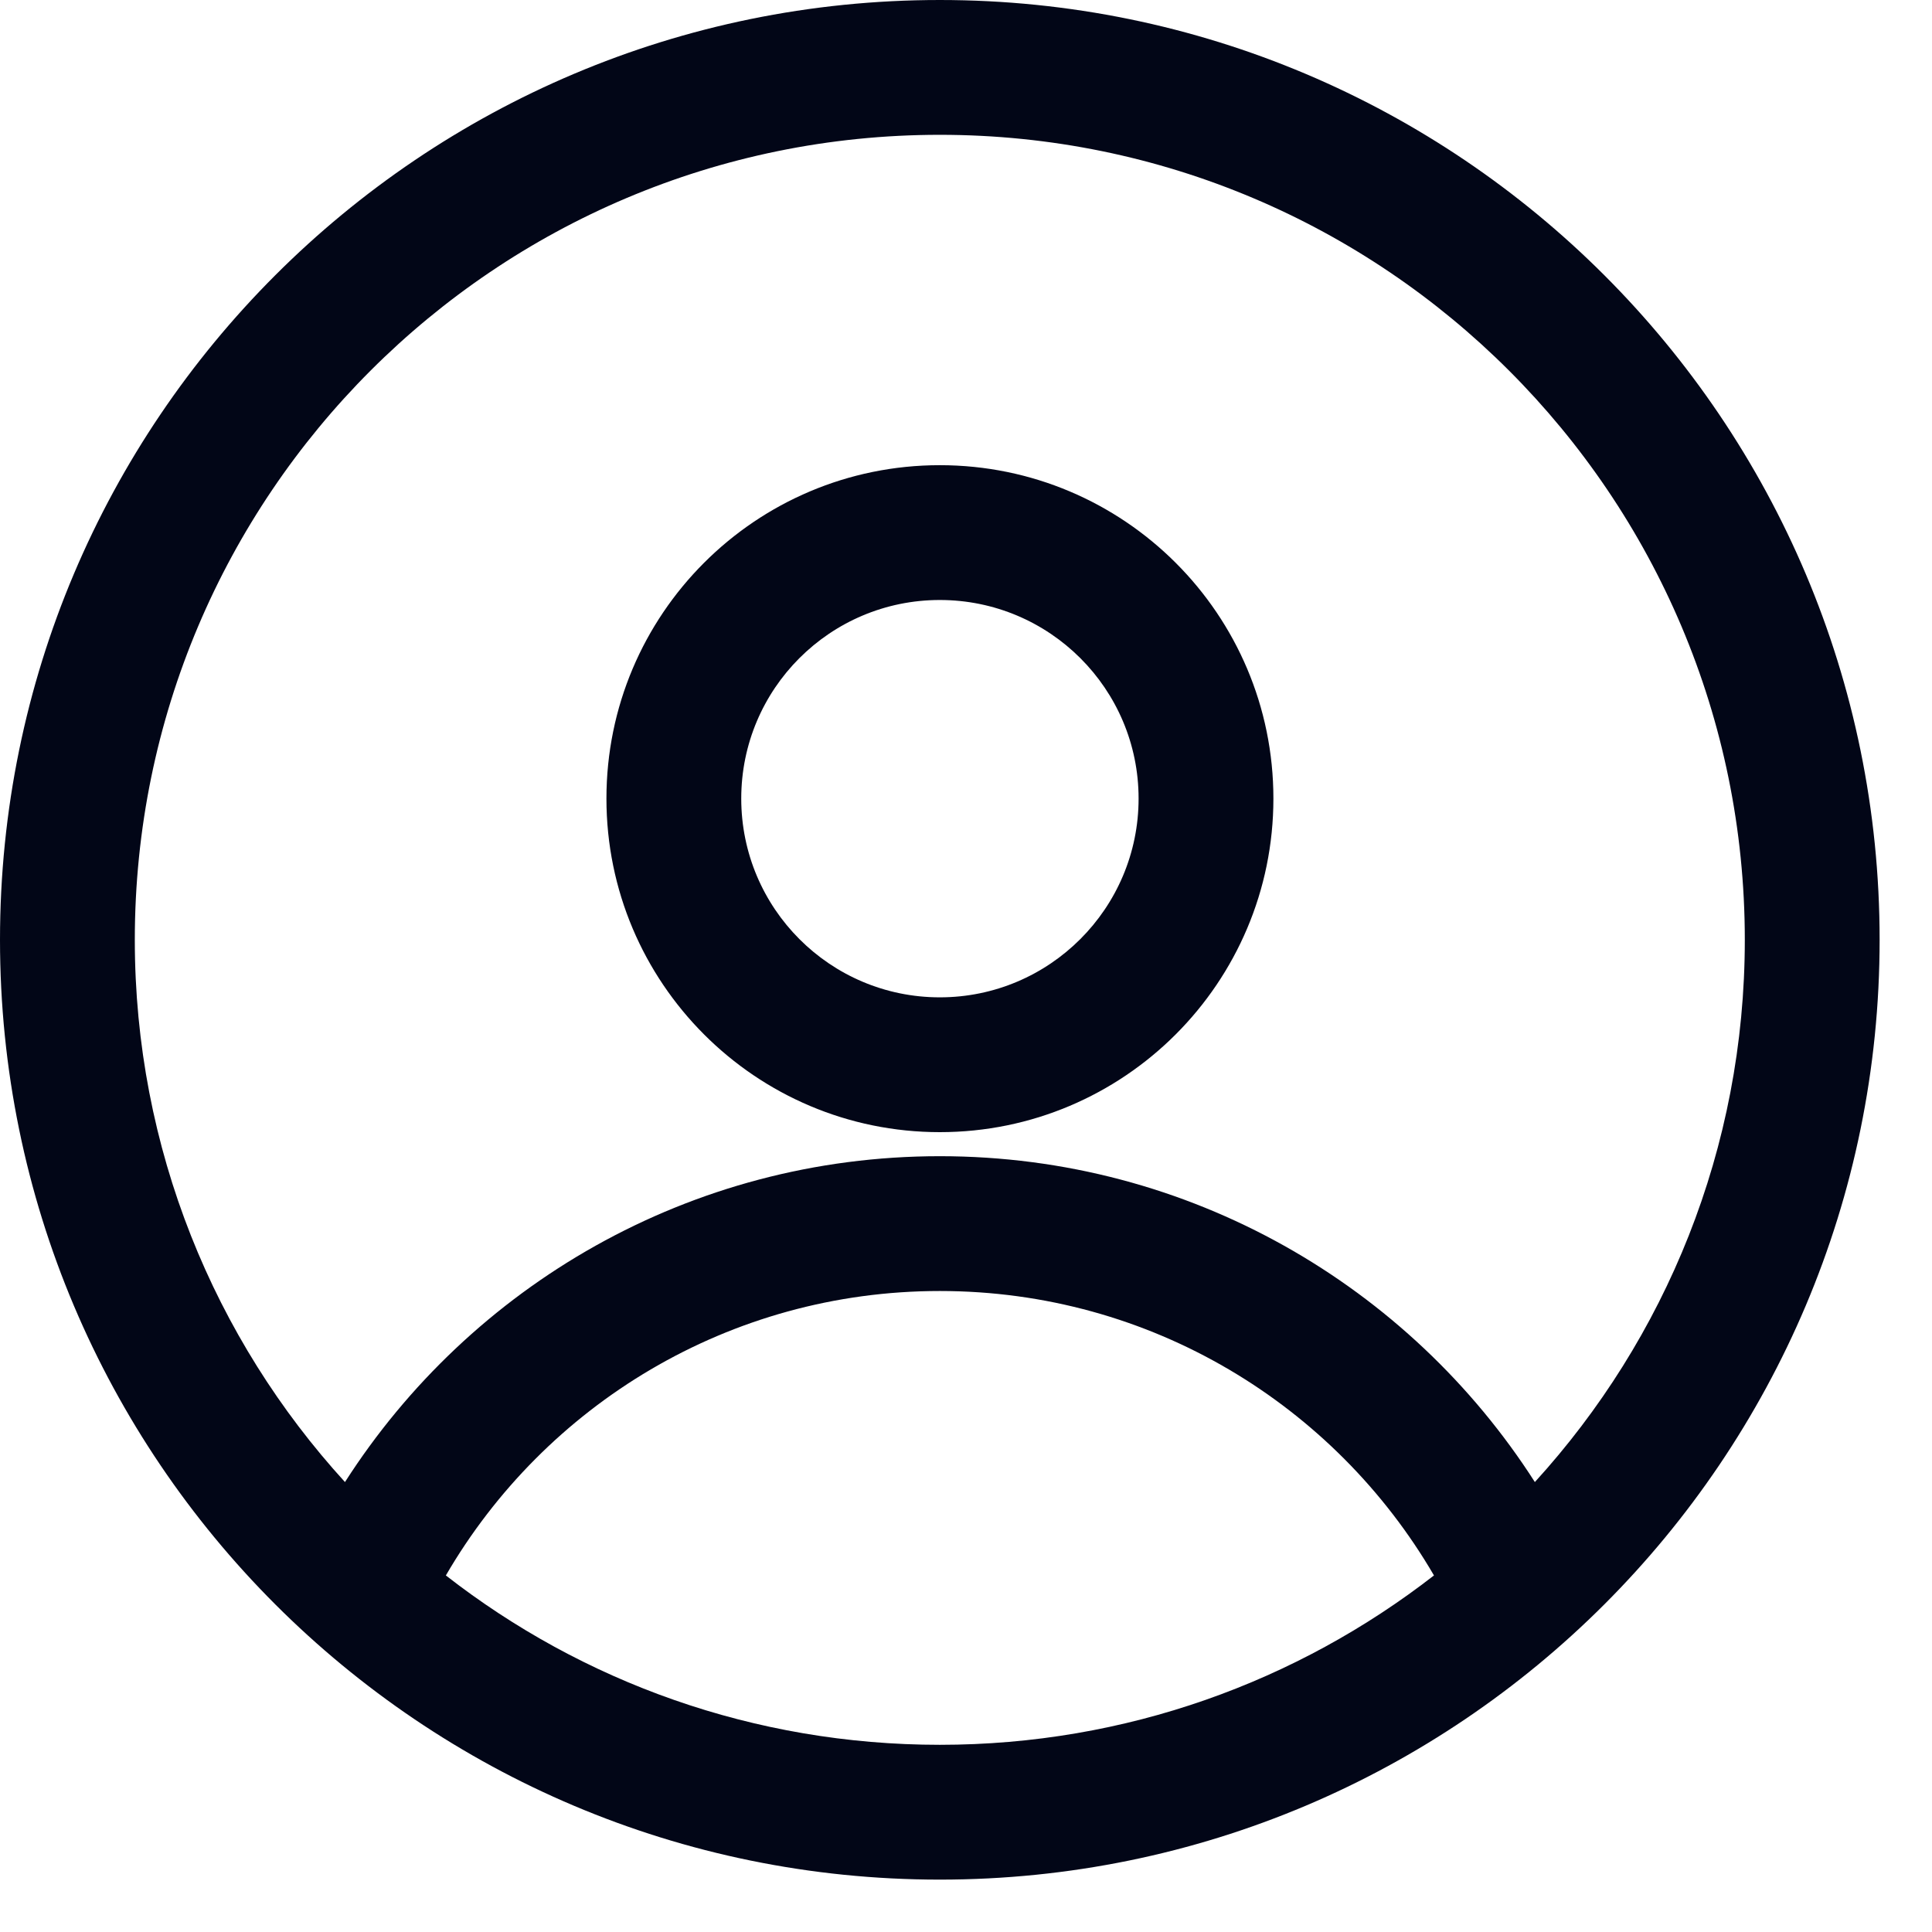 <?xml version="1.0" encoding="utf-8"?>
<svg xmlns="http://www.w3.org/2000/svg" fill="none" height="100%" overflow="visible" preserveAspectRatio="none" style="display: block;" viewBox="0 0 9 9" width="100%">
<path clip-rule="evenodd" d="M0 4.378C0 1.96 1.96 0 4.378 0C6.796 0 8.756 1.96 8.756 4.378C8.756 6.796 6.796 8.756 4.378 8.756C1.96 8.756 0 6.796 0 4.378ZM4.378 0.628C2.307 0.628 0.628 2.307 0.628 4.378C0.628 5.351 0.999 6.238 1.607 6.904C2.191 5.992 3.213 5.386 4.378 5.386C5.543 5.386 6.566 5.992 7.15 6.904C7.758 6.237 8.128 5.351 8.128 4.378C8.128 2.307 6.449 0.628 4.378 0.628ZM6.68 7.339C6.218 6.546 5.36 6.014 4.378 6.014C3.396 6.014 2.538 6.546 2.077 7.339C2.712 7.834 3.511 8.128 4.378 8.128C5.246 8.128 6.044 7.833 6.68 7.339ZM2.825 3.72C2.825 2.862 3.52 2.167 4.378 2.167C5.236 2.167 5.932 2.862 5.932 3.72C5.932 4.578 5.236 5.274 4.378 5.274C3.52 5.274 2.825 4.578 2.825 3.72ZM4.378 2.795C3.867 2.795 3.453 3.209 3.453 3.72C3.453 4.231 3.867 4.646 4.378 4.646C4.889 4.646 5.304 4.231 5.304 3.72C5.304 3.209 4.889 2.795 4.378 2.795Z" fill="#020617" fill-rule="evenodd" id="Vector"/>
</svg>